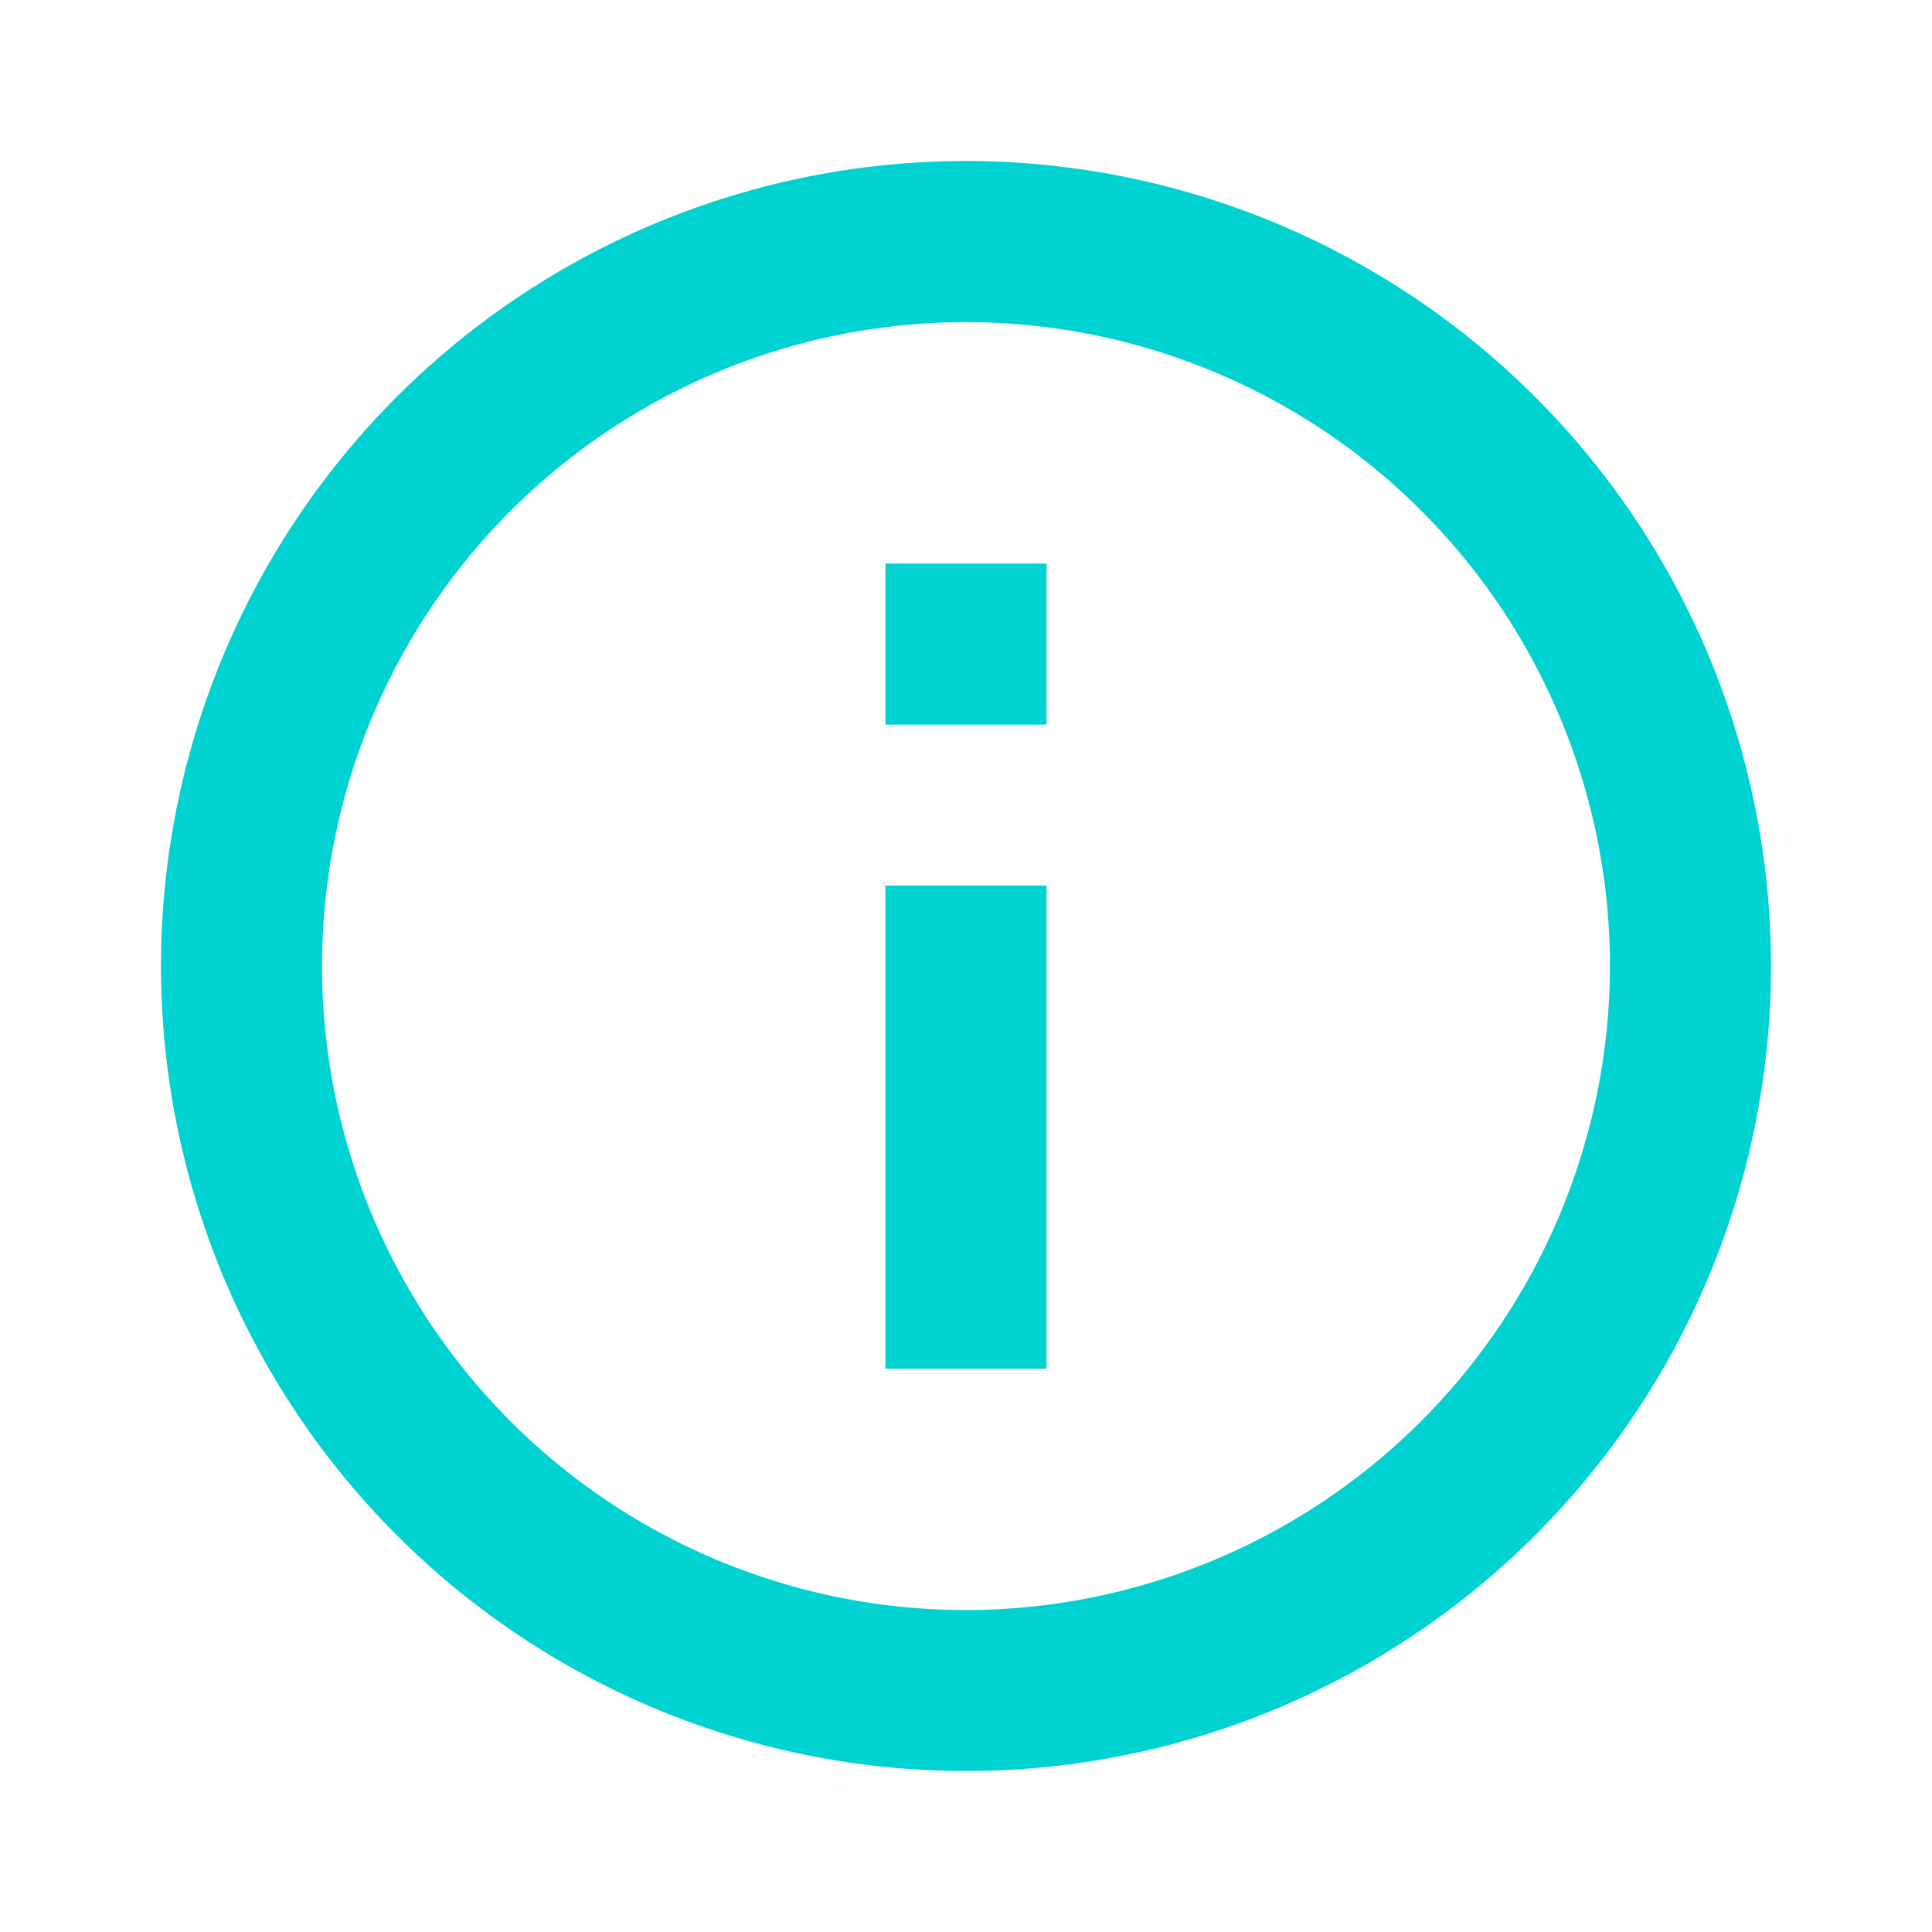 <svg id="info" xmlns="http://www.w3.org/2000/svg" width="18.19" height="18.19" viewBox="0 0 18.19 18.19">
  <path id="Path_261" data-name="Path 261" d="M10.821,7.79h1.516V9.306H10.821Zm0,3.032h1.516v4.548H10.821ZM11.579,4a7.579,7.579,0,1,0,7.579,7.579A7.582,7.582,0,0,0,11.579,4Zm0,13.643a6.063,6.063,0,1,1,6.063-6.063A6.072,6.072,0,0,1,11.579,17.643Z" transform="translate(-2.484 -2.484)" fill="#00d1d1"/>
  <path id="Path_262" data-name="Path 262" d="M0,0H18.19V18.19H0Z" fill="none"/>
</svg>
